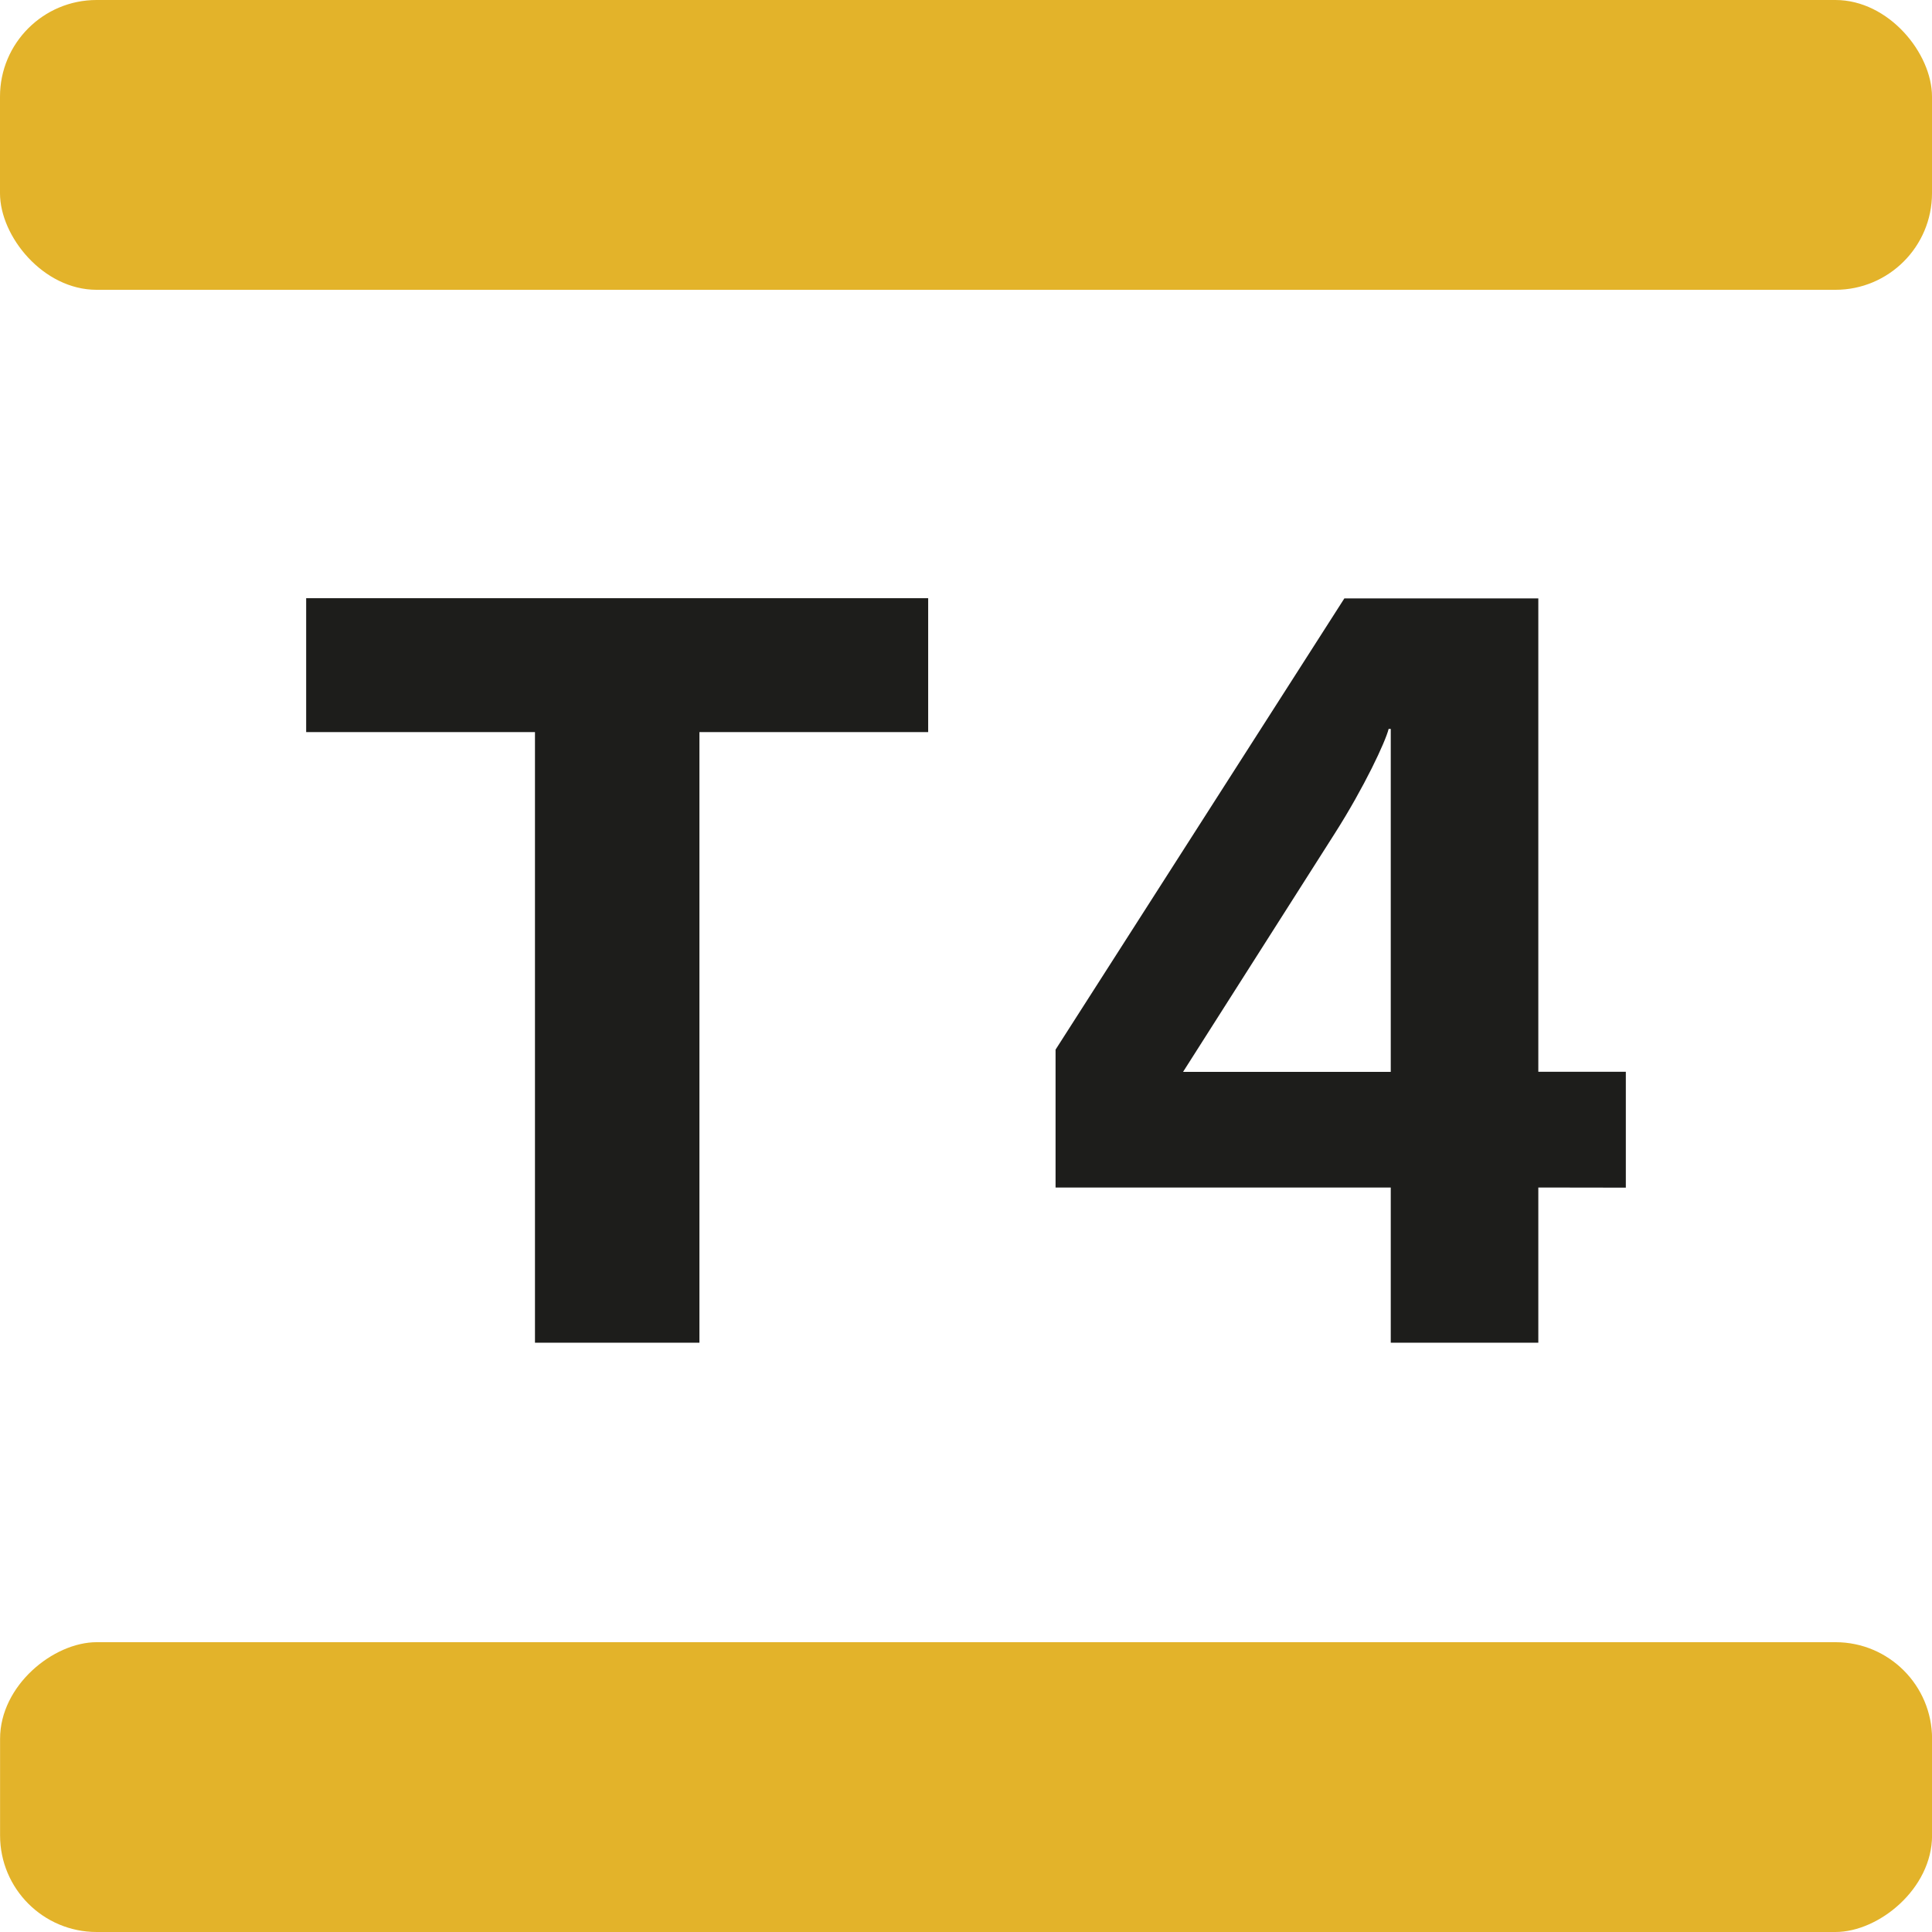 <?xml version="1.0" encoding="utf-8"?>
<svg xmlns="http://www.w3.org/2000/svg" viewBox="0 0 283.46 283.46">
  <defs>
    <style>.cls-1{fill:#1d1d1b;}.cls-2{fill:#e3b32a;}</style>
  </defs>
  <title>T4</title>
  <g id="Calque_2" data-name="Calque 2">
    <g id="Livello_1" data-name="Livello 1">
      <path class="cls-1" d="M102.62,107.41V197H78.49V107.41H44.92V87.77h91.26v19.64Z"/>
      <path class="cls-1" d="M225.7,174.23V197H204.05V174.23H154.87V154l42.37-66.2H225.7v69.45h12.84v17Zm-21.65-67.29h-.31c-.46,1.87-3.56,8.52-7.89,15.32l-22.27,35h30.47Z"/>
      <rect class="cls-2" width="283.46" height="42.52" rx="14.17"/>
      <rect class="cls-2" x="120.47" y="120.47" width="42.52" height="283.46" rx="14.17" transform="translate(403.94 120.47) rotate(90)"/>
    </g>
  </g>
</svg>